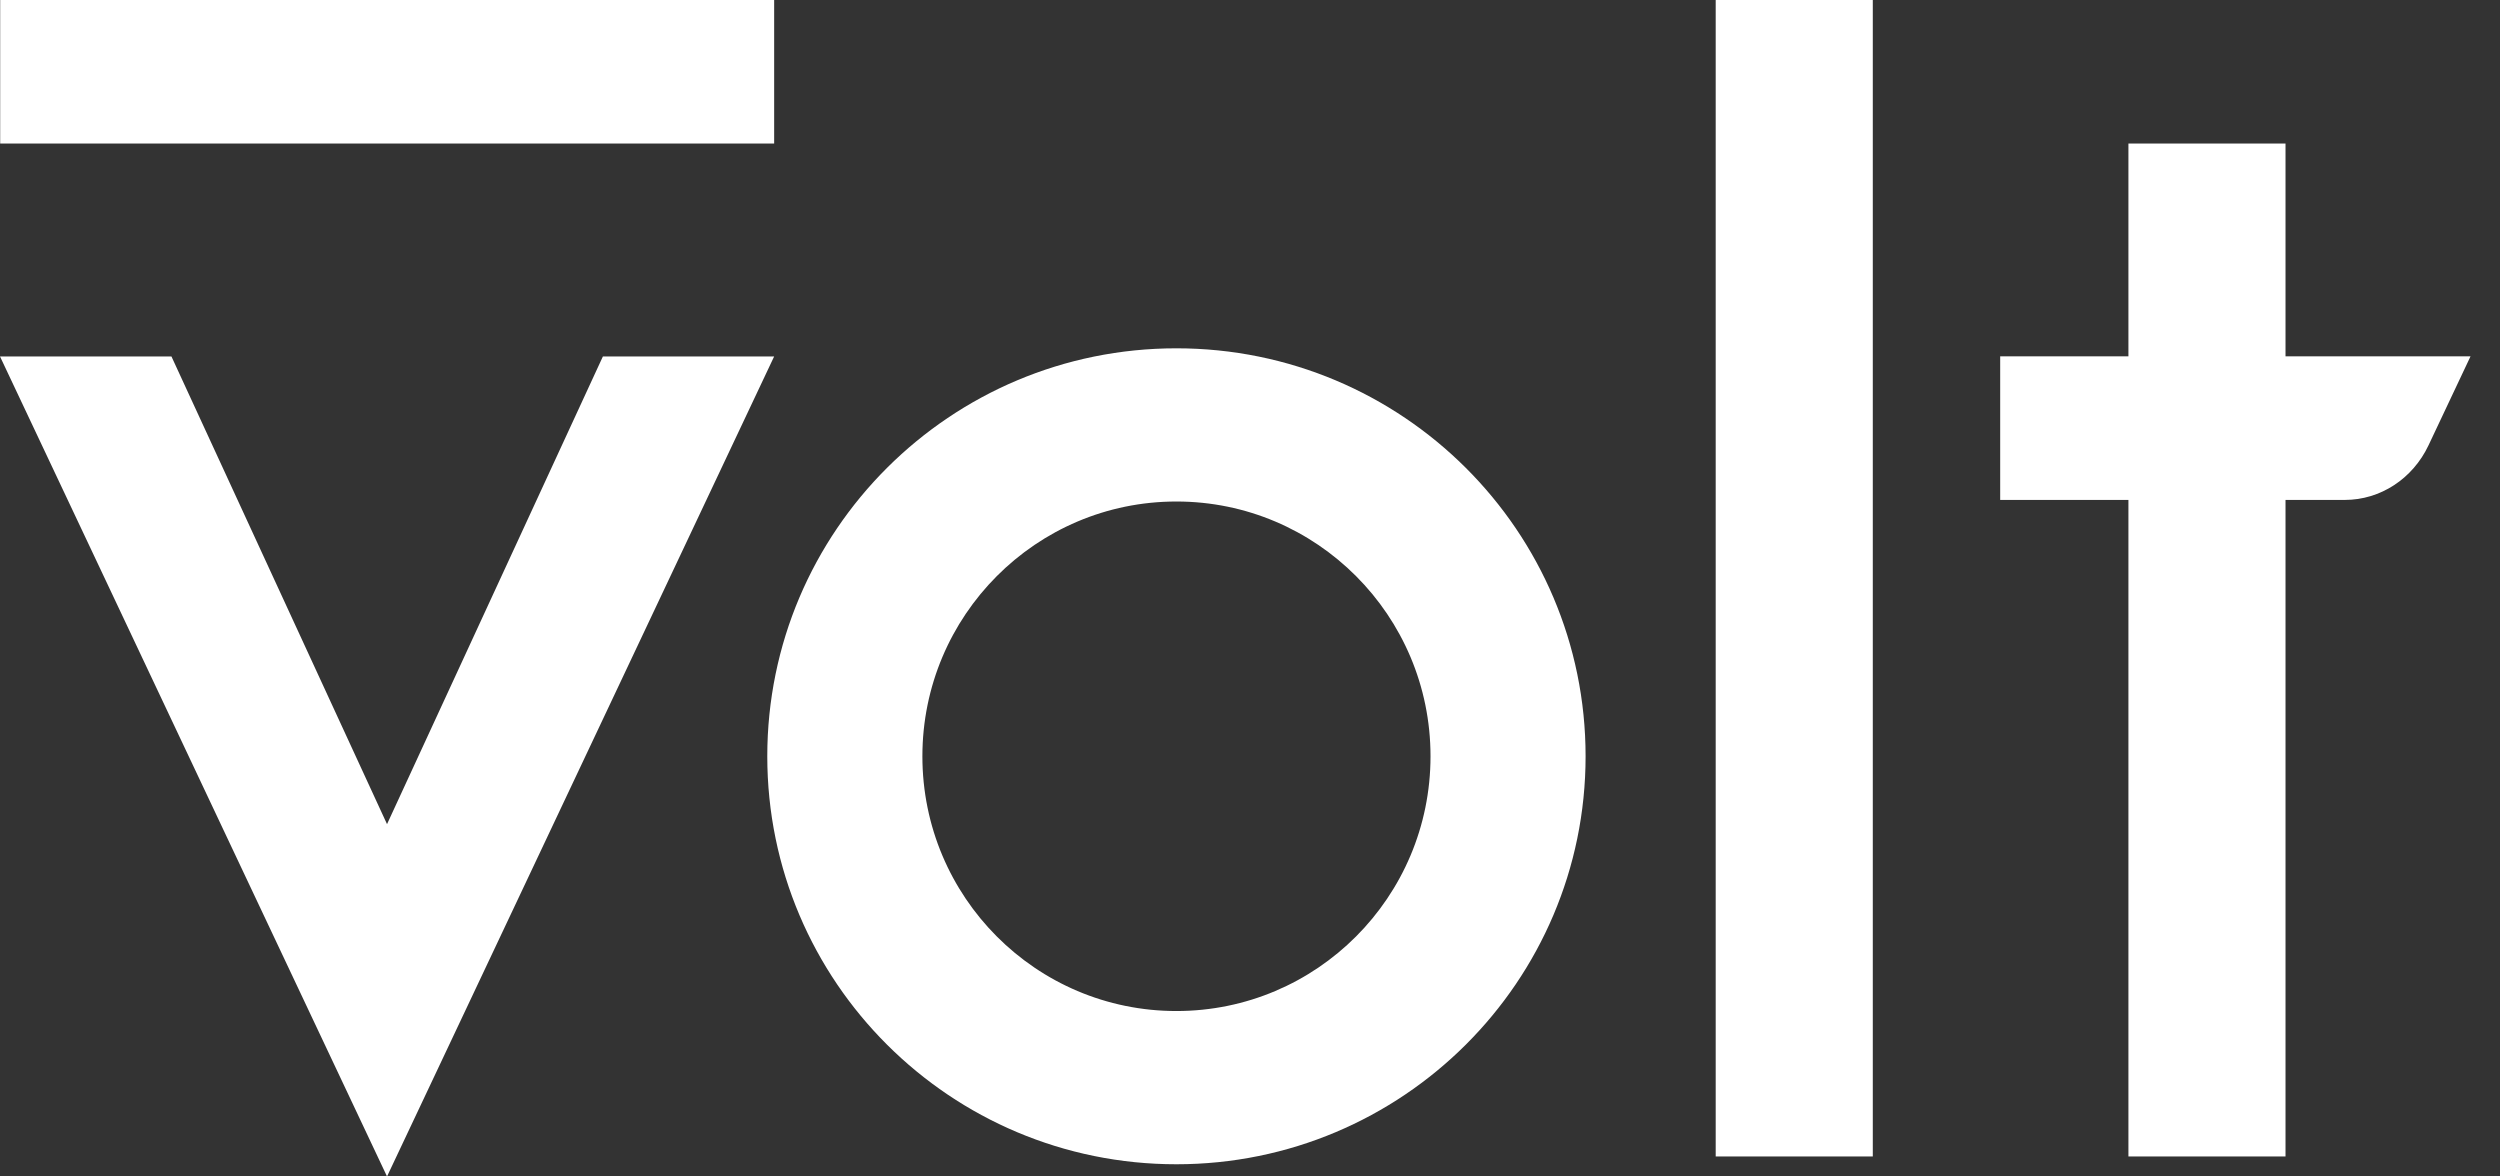 <svg width="68" height="32" viewBox="0 0 68 32" fill="none" xmlns="http://www.w3.org/2000/svg">
<rect x="0" y="0" width="68" height="32" fill="#333333" stroke="none"/>
<path d="M21.057 9.695L10.527 32L0 9.695H4.663L10.527 22.417L16.399 9.695H21.059H21.057ZM21.057 0H0.005V3.904H21.057V0ZM50.94 0H46.667V31.455H50.94V0ZM62.166 9.693V3.904H57.893V9.693H54.405V13.598H57.893V31.455H62.166V13.598H63.779C64.746 13.598 65.625 13.022 66.054 12.116C66.239 11.723 67.198 9.693 67.198 9.693H62.166ZM31.998 9.474C25.851 9.474 20.87 14.442 20.87 20.571C20.87 26.699 25.853 31.668 31.998 31.668C38.143 31.668 43.128 26.699 43.128 20.571C43.128 14.442 38.145 9.474 31.998 9.474ZM31.998 27.5C28.181 27.5 25.089 24.399 25.089 20.571C25.089 16.743 28.183 13.641 31.998 13.641C35.813 13.641 38.91 16.743 38.91 20.571C38.91 24.399 35.815 27.5 31.998 27.5Z" fill="white"/>
</svg>
